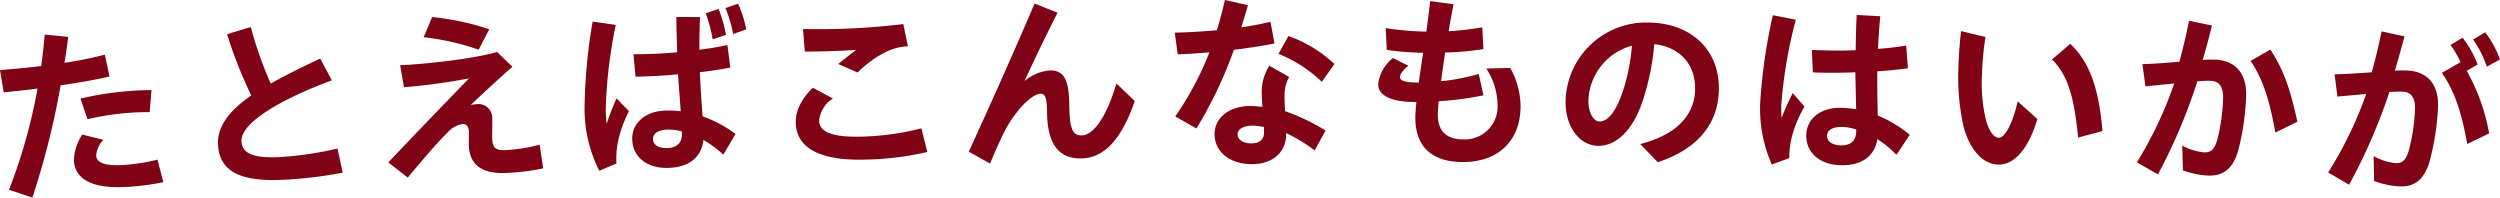 <svg xmlns="http://www.w3.org/2000/svg" width="416.247" height="32.896" viewBox="0 0 416.247 32.896"><defs><style>.cls-1{fill:#800215;}</style></defs><g id="レイヤー_2" data-name="レイヤー 2"><g id="デザイン"><path class="cls-1" d="M1.5,31.6A90.88,90.88,0,0,0,6.251,14.742c-2.125.278-4.066.482-5.632.633L0,11.663c2.133-.151,4.481-.379,6.858-.671.25-1.714.435-3.456.587-5.228l3.926.377c-.2,1.461-.4,2.92-.639,4.318A63.858,63.858,0,0,0,17.457,9.1l.772,3.64c-2.486.582-5.356,1.059-8.135,1.467A131.459,131.459,0,0,1,5.386,32.9Zm10.812-4.8a8.032,8.032,0,0,1,1.39-4.393l3.513.873a4.183,4.183,0,0,0-1.2,2.65c.061,1.1,1.356,1.717,4.338,1.549a31.029,31.029,0,0,0,5.869-.9l.967,3.755a42.158,42.158,0,0,1-6.19.791C15.191,31.462,12.479,29.693,12.315,26.807ZM13.4,16.418A52.9,52.9,0,0,1,25.221,15l-.3,3.669a44.1,44.1,0,0,0-10.356,1.183Z"/><path class="cls-1" d="M36.292,23.984c-.122-2.638,1.606-5.423,5.543-8.091a74,74,0,0,1-4.027-10.2L41.75,4.5a64.216,64.216,0,0,0,3.329,9.413c2.3-1.3,5.068-2.688,8.242-4.157l1.93,3.625c-8.51,3.131-15.188,7.09-15.047,10.135.092,1.978,1.862,2.841,6.164,2.642a55.011,55.011,0,0,0,9.816-1.429l.878,4.019a70.1,70.1,0,0,1-10.141,1.192C39.29,30.3,36.48,28.066,36.292,23.984Z"/><path class="cls-1" d="M64.65,27.041c5.416-5.705,9.049-9.457,13.439-13.992a101.671,101.671,0,0,1-10.825,1.473l-.64-3.655c3.61-.166,11.663-.939,16.144-2.208l2.544,2.452c-1.949,1.708-4.775,4.33-6.931,6.36a7.612,7.612,0,0,1,1.127-.137A2.284,2.284,0,0,1,81.954,19.7c.036.975-.024,2.706,0,3.4.052,1.382.483,1.963,2.084,1.9a27.652,27.652,0,0,0,5.815-.909l.588,3.94a37.457,37.457,0,0,1-6.292.771c-4.019.15-5.965-1.444-6.084-4.584-.026-.723.028-1.794.006-2.359-.025-.691-.391-1.244-1.019-1.219a4.29,4.29,0,0,0-2.587,1.479c-1.546,1.536-2.874,3.032-6.576,7.448ZM70.537,6.192l1.415-3.354a43.721,43.721,0,0,1,9.511,2.033l-1.76,3.4A42.713,42.713,0,0,0,70.537,6.192Z"/><path class="cls-1" d="M97.325,18.222A90.567,90.567,0,0,1,98.674,3.594l3.851.552a78.735,78.735,0,0,0-1.673,14.227c.021.786.074,1.539.157,2.229.493-1.46,1.02-2.828,1.641-4.229l2.073,2.143a19.868,19.868,0,0,0-1.7,4.513,14.171,14.171,0,0,0-.384,4.193l-2.86,1.212A23.02,23.02,0,0,1,97.325,18.222Zm7.938,4.964c-.071-2.514,1.975-4.678,5.588-4.78a16.461,16.461,0,0,1,2.487.119l-.153-2.1-.3-4.048c-2.509.229-4.989.361-7.064.388l-.356-3.732c2.3,0,4.808-.1,7.285-.331-.052-1.853-.136-3.706-.134-5.876l3.931.016c-.072,1.92-.115,3.713-.1,5.441,1.63-.2,3.226-.468,4.663-.791l.484,3.76c-1.5.293-3.255.562-5.072.771.083,1.821.2,3.642.3,5.18l.156,2.164a21.331,21.331,0,0,1,5.491,2.928l-2.041,3.453a17.957,17.957,0,0,0-3.308-2.454c-.326,2.934-2.419,4.564-5.874,4.662S105.348,26.2,105.263,23.186Zm5.827,1.47c1.634-.045,2.521-.92,2.446-2.458l-.009-.313a8,8,0,0,0-2.336-.313c-1.665.047-2.5.7-2.469,1.612C108.748,24.125,109.708,24.7,111.09,24.656ZM117.5,2.215l2.149-.721A23.072,23.072,0,0,1,120.872,5.8l-2.211.754A24.028,24.028,0,0,0,117.5,2.215Zm3.276-.879L122.9.617a19.675,19.675,0,0,1,1.346,4.27l-2.179.784A20.7,20.7,0,0,0,120.777,1.336Z"/><path class="cls-1" d="M132.493,20.408c-.038-2.041.993-3.978,2.845-5.8l3.334,1.791a4.937,4.937,0,0,0-2.287,3.689c.035,1.854,2.094,2.757,6.839,2.667a44.252,44.252,0,0,0,10.188-1.388l.985,3.942a50.471,50.471,0,0,1-10.724,1.272C136.479,26.713,132.573,24.619,132.493,20.408Zm7.075-9.751c1.053-.868,2.013-1.609,3-2.35-3.264.218-6.594.281-8.575.287l-.291-3.766a116.665,116.665,0,0,0,16.7-.819l.762,3.694a9.575,9.575,0,0,0-3.348.787,18.135,18.135,0,0,0-5.023,3.583Z"/><path class="cls-1" d="M161.3,25.258c4.27-9.32,7.371-16.3,10.96-24.669l3.82,1.531c-2.094,4.141-3.755,7.585-5.506,11.376a7.573,7.573,0,0,1,4.256-1.774c2.39-.027,3.162,1.726,3.2,5.592.043,4.086.528,5.245,2.036,5.229,1.981-.022,4.119-2.937,5.818-8.645l3.05,2.922c-2.166,6.28-5.024,9.517-8.953,9.559-3.835.041-5.591-2.581-5.645-7.642-.027-2.389-.285-3.14-1.1-3.132-.943.01-2.563,1.317-3.866,3-1.551,1.965-2.321,3.388-4.529,8.63Z"/><path class="cls-1" d="M195.677,19.387a51.225,51.225,0,0,0,5.689-10.672c-1.979.163-3.865.294-5.279.33L195.6,5.432c2.107-.038,4.558-.171,7.009-.4.5-1.636.934-3.271,1.337-5.033l3.838.869q-.561,1.935-1.121,3.682a47.289,47.289,0,0,0,4.869-.926l.671,3.612c-1.665.351-4.147.736-6.755,1.058A70.654,70.654,0,0,1,199.2,21.389Zm6.547,2.9c-.008-2.64,2.438-4.627,5.9-4.637a16.172,16.172,0,0,1,2.075.151c-.065-.911-.131-1.886-.132-2.483a8.125,8.125,0,0,1,1.276-4.373l3.306,1.876a6.063,6.063,0,0,0-.778,3.083c0,.785.037,1.729.1,2.609a34.822,34.822,0,0,1,6.736,3.217l-1.813,3.307a27.957,27.957,0,0,0-4.755-2.879v.126c.009,3.081-2.217,5.036-5.706,5.046C205.067,27.344,202.232,25.529,202.224,22.291Zm6.165,1.586c1.289,0,2.073-.666,2.069-1.767l0-.942a8.2,8.2,0,0,0-1.919-.246c-1.509,0-2.481.6-2.478,1.453C206.062,23.286,207.037,23.881,208.389,23.877Zm4.483-14.912L214.529,6a21.554,21.554,0,0,1,7.653,4.662l-2.1,2.961A22.47,22.47,0,0,0,212.872,8.965Z"/><path class="cls-1" d="M229.468,13.984a6.545,6.545,0,0,1,2.452-4.32l2.568,1.275c-.949.811-1.393,1.436-1.4,1.876,0,.566.685.917,2.948.933l.189,0c.1-.723.2-1.477.331-2.292l.4-2.669a45.511,45.511,0,0,1-6.063-.484l-.164-3.617a50.948,50.948,0,0,0,6.755.583c.266-1.978.5-3.8.634-5.087l3.9.531c-.2,1-.523,2.668-.819,4.49a50.476,50.476,0,0,0,5.6-.651l.193,3.616a47.211,47.211,0,0,1-6.384.582c-.134,1.006-.3,1.978-.4,2.826-.1.692-.2,1.351-.266,1.947a34.867,34.867,0,0,0,6.265-1.211l.791,3.557a53.031,53.031,0,0,1-7.457.984c-.1,1.037-.139,1.791-.141,2.231-.02,2.641,1.353,4.1,4.119,4.116a5.466,5.466,0,0,0,5.826-5.772,11.457,11.457,0,0,0-1.874-6.018l3.993-.1a13.64,13.64,0,0,1,1.714,6.4c-.044,5.972-3.966,9.307-9.655,9.266h-.094c-5.155-.038-7.808-2.7-7.774-7.445,0-.628.075-1.508.176-2.545l-.377,0C231.238,16.951,229.455,15.713,229.468,13.984Z"/><path class="cls-1" d="M273.1,23.98c5.84-1.48,9.064-4.668,9.134-9.1.066-4.275-2.658-7.084-6.8-7.525a40.562,40.562,0,0,1-1.907,9.371c-1.583,4.849-4.362,7.6-7.442,7.556-3.143-.049-5.483-3.261-5.419-7.41A13.415,13.415,0,0,1,274.541,3.756c7.041.109,11.751,4.521,11.648,11.154-.09,5.815-3.644,9.942-10.186,12.1Zm-6.8-3.751c1.414.021,2.794-1.717,3.914-5.065a32.338,32.338,0,0,0,1.5-7.553,9.808,9.808,0,0,0-7.247,9.131C264.437,18.659,265.293,20.213,266.3,20.229Z"/><path class="cls-1" d="M293.072,17.066a90.542,90.542,0,0,1,2.107-14.535l3.817.75A78.885,78.885,0,0,0,296.585,17.4c-.019.786,0,1.539.042,2.233.568-1.433,1.166-2.77,1.858-4.137l1.958,2.247a19.964,19.964,0,0,0-1.927,4.418,14.183,14.183,0,0,0-.6,4.167L295,27.393A23.026,23.026,0,0,1,293.072,17.066Zm7.669,5.37c.06-2.513,2.215-4.569,5.827-4.483a16.724,16.724,0,0,1,2.478.248L309,16.094l-.092-4.057c-2.517.1-5,.1-7.073.02l-.163-3.745c2.292.118,4.806.146,7.292.048.045-1.854.057-3.708.172-5.874l3.924.219c-.171,1.913-.308,3.7-.381,5.43,1.637-.119,3.245-.3,4.7-.549l.287,3.779c-1.514.215-3.278.393-5.1.507-.012,1.823.007,3.648.034,5.189l.042,2.169a21.275,21.275,0,0,1,5.331,3.208l-2.218,3.341a17.954,17.954,0,0,0-3.175-2.621c-.478,2.912-2.652,4.432-6.108,4.35S300.669,25.452,300.741,22.436Zm5.741,1.771c1.634.039,2.566-.787,2.571-2.328l.008-.314a7.991,7.991,0,0,0-2.316-.432c-1.666-.039-2.529.568-2.551,1.48C304.172,23.555,305.1,24.175,306.482,24.207Z"/><path class="cls-1" d="M326.969,21.235a37.661,37.661,0,0,1-.892-10.126c.055-1.664.191-3.861.447-5.929l4.057.984a50.954,50.954,0,0,0-.58,6.113,26.793,26.793,0,0,0,.6,7.475c.5,1.966,1.311,3.156,2.191,3.186.974.032,2.274-2.221,3.156-6.061l3.269,2.939c-1.487,5.014-3.87,7.672-6.541,7.584C330.071,27.314,328.012,24.918,326.969,21.235ZM341.654,9.9l3.043-2.6c3.629,3.454,4.791,8.241,5.37,14.52L346.006,22.9C345.388,16.843,344.549,12.727,341.654,9.9Z"/><path class="cls-1" d="M355.793,27.031a66.14,66.14,0,0,0,6.218-13.138l-4.8.488-.5-3.7c1.481-.033,3.942-.211,6.151-.4q.891-3.219,1.61-6.822l3.805.791c-.424,1.838-.945,3.734-1.532,5.723a18.465,18.465,0,0,1,2.141-.035c3.3.139,5.251,2.3,5.087,6.161a41.134,41.134,0,0,1-1.322,8.972c-.887,3.109-2.572,4.265-5.021,4.16a14.367,14.367,0,0,1-4.179-.868l-.109-4.126A9.355,9.355,0,0,0,367,25.365c1.13.048,1.782-.49,2.275-2.483a32.309,32.309,0,0,0,.865-6.318c.089-2.1-.626-3.046-2.039-3.107-.5-.02-1.228.012-2.237.064a92.962,92.962,0,0,1-6.57,15.514Zm18.928-16.88,3.289-1.9c2.248,3.4,3.363,6.779,4.494,12.018l-3.662,1.8C377.9,16.829,376.8,13.164,374.721,10.151Z"/><path class="cls-1" d="M387.636,28.717a65.293,65.293,0,0,0,6.344-13.078l-4.806.443-.468-3.707c1.481-.018,3.943-.172,6.187-.339.616-2.171,1.141-4.409,1.644-6.807l3.8.828c-.473,1.832-1.012,3.722-1.587,5.707a18.872,18.872,0,0,1,2.141-.014c3.3.172,5.228,2.35,5.027,6.209a41.187,41.187,0,0,1-1.41,8.96c-.917,3.1-2.612,4.239-5.061,4.111a13.427,13.427,0,0,1-4.17-.909l-.068-4.127a9.368,9.368,0,0,0,3.652,1.166c1.13.059,1.788-.473,2.3-2.461a32.306,32.306,0,0,0,.927-6.309c.109-2.1-.6-3.052-2.01-3.126-.5-.026-1.195,0-2.236.041a93.623,93.623,0,0,1-6.721,15.449ZM406.563,12.14l3.115-1.79A15.68,15.68,0,0,0,408,7.494l2.015-1.218a16.645,16.645,0,0,1,2.5,4.474L410.7,11.789a32.835,32.835,0,0,1,3.738,10.422l-3.648,1.762C409.869,18.764,408.675,15.113,406.563,12.14Zm5.2-5.552,2.014-1.217A17.3,17.3,0,0,1,416.247,9.9l-2.2,1.207A16.742,16.742,0,0,0,411.762,6.588Z"/></g></g></svg>